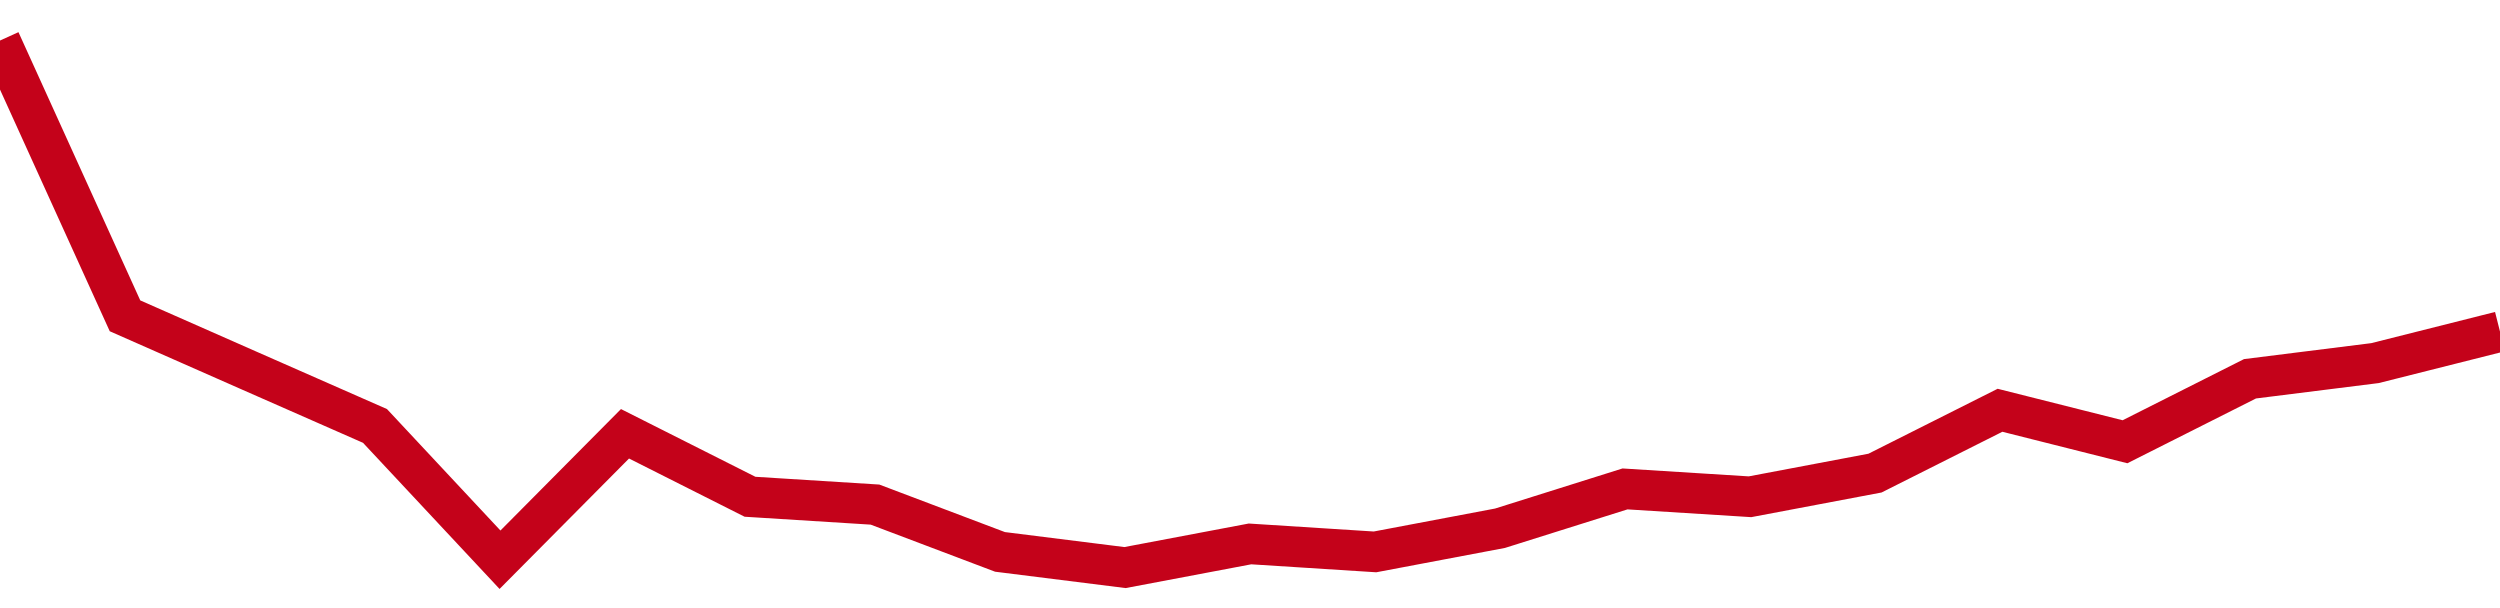 <!-- Generated with https://github.com/jxxe/sparkline/ --><svg viewBox="0 0 185 45" class="sparkline" xmlns="http://www.w3.org/2000/svg"><path class="sparkline--fill" d="M 0 3 L 0 3 L 9.25 23.37 L 18.5 27.45 L 27.75 31.52 L 37 41.42 L 46.25 32.1 L 55.5 36.76 L 64.75 37.34 L 74 40.84 L 83.25 42 L 92.5 40.25 L 101.75 40.84 L 111 39.09 L 120.25 36.18 L 129.5 36.76 L 138.75 35.01 L 148 30.36 L 157.25 32.69 L 166.5 28.03 L 175.75 26.87 L 185 24.54 V 45 L 0 45 Z" stroke="none" fill="none" ></path><path class="sparkline--line" d="M 0 3 L 0 3 L 9.25 23.37 L 18.5 27.45 L 27.75 31.52 L 37 41.42 L 46.25 32.1 L 55.5 36.76 L 64.75 37.34 L 74 40.84 L 83.25 42 L 92.5 40.25 L 101.75 40.84 L 111 39.09 L 120.25 36.18 L 129.5 36.76 L 138.75 35.01 L 148 30.36 L 157.25 32.69 L 166.5 28.03 L 175.75 26.87 L 185 24.54" fill="none" stroke-width="3" stroke="#C4021A" ></path></svg>